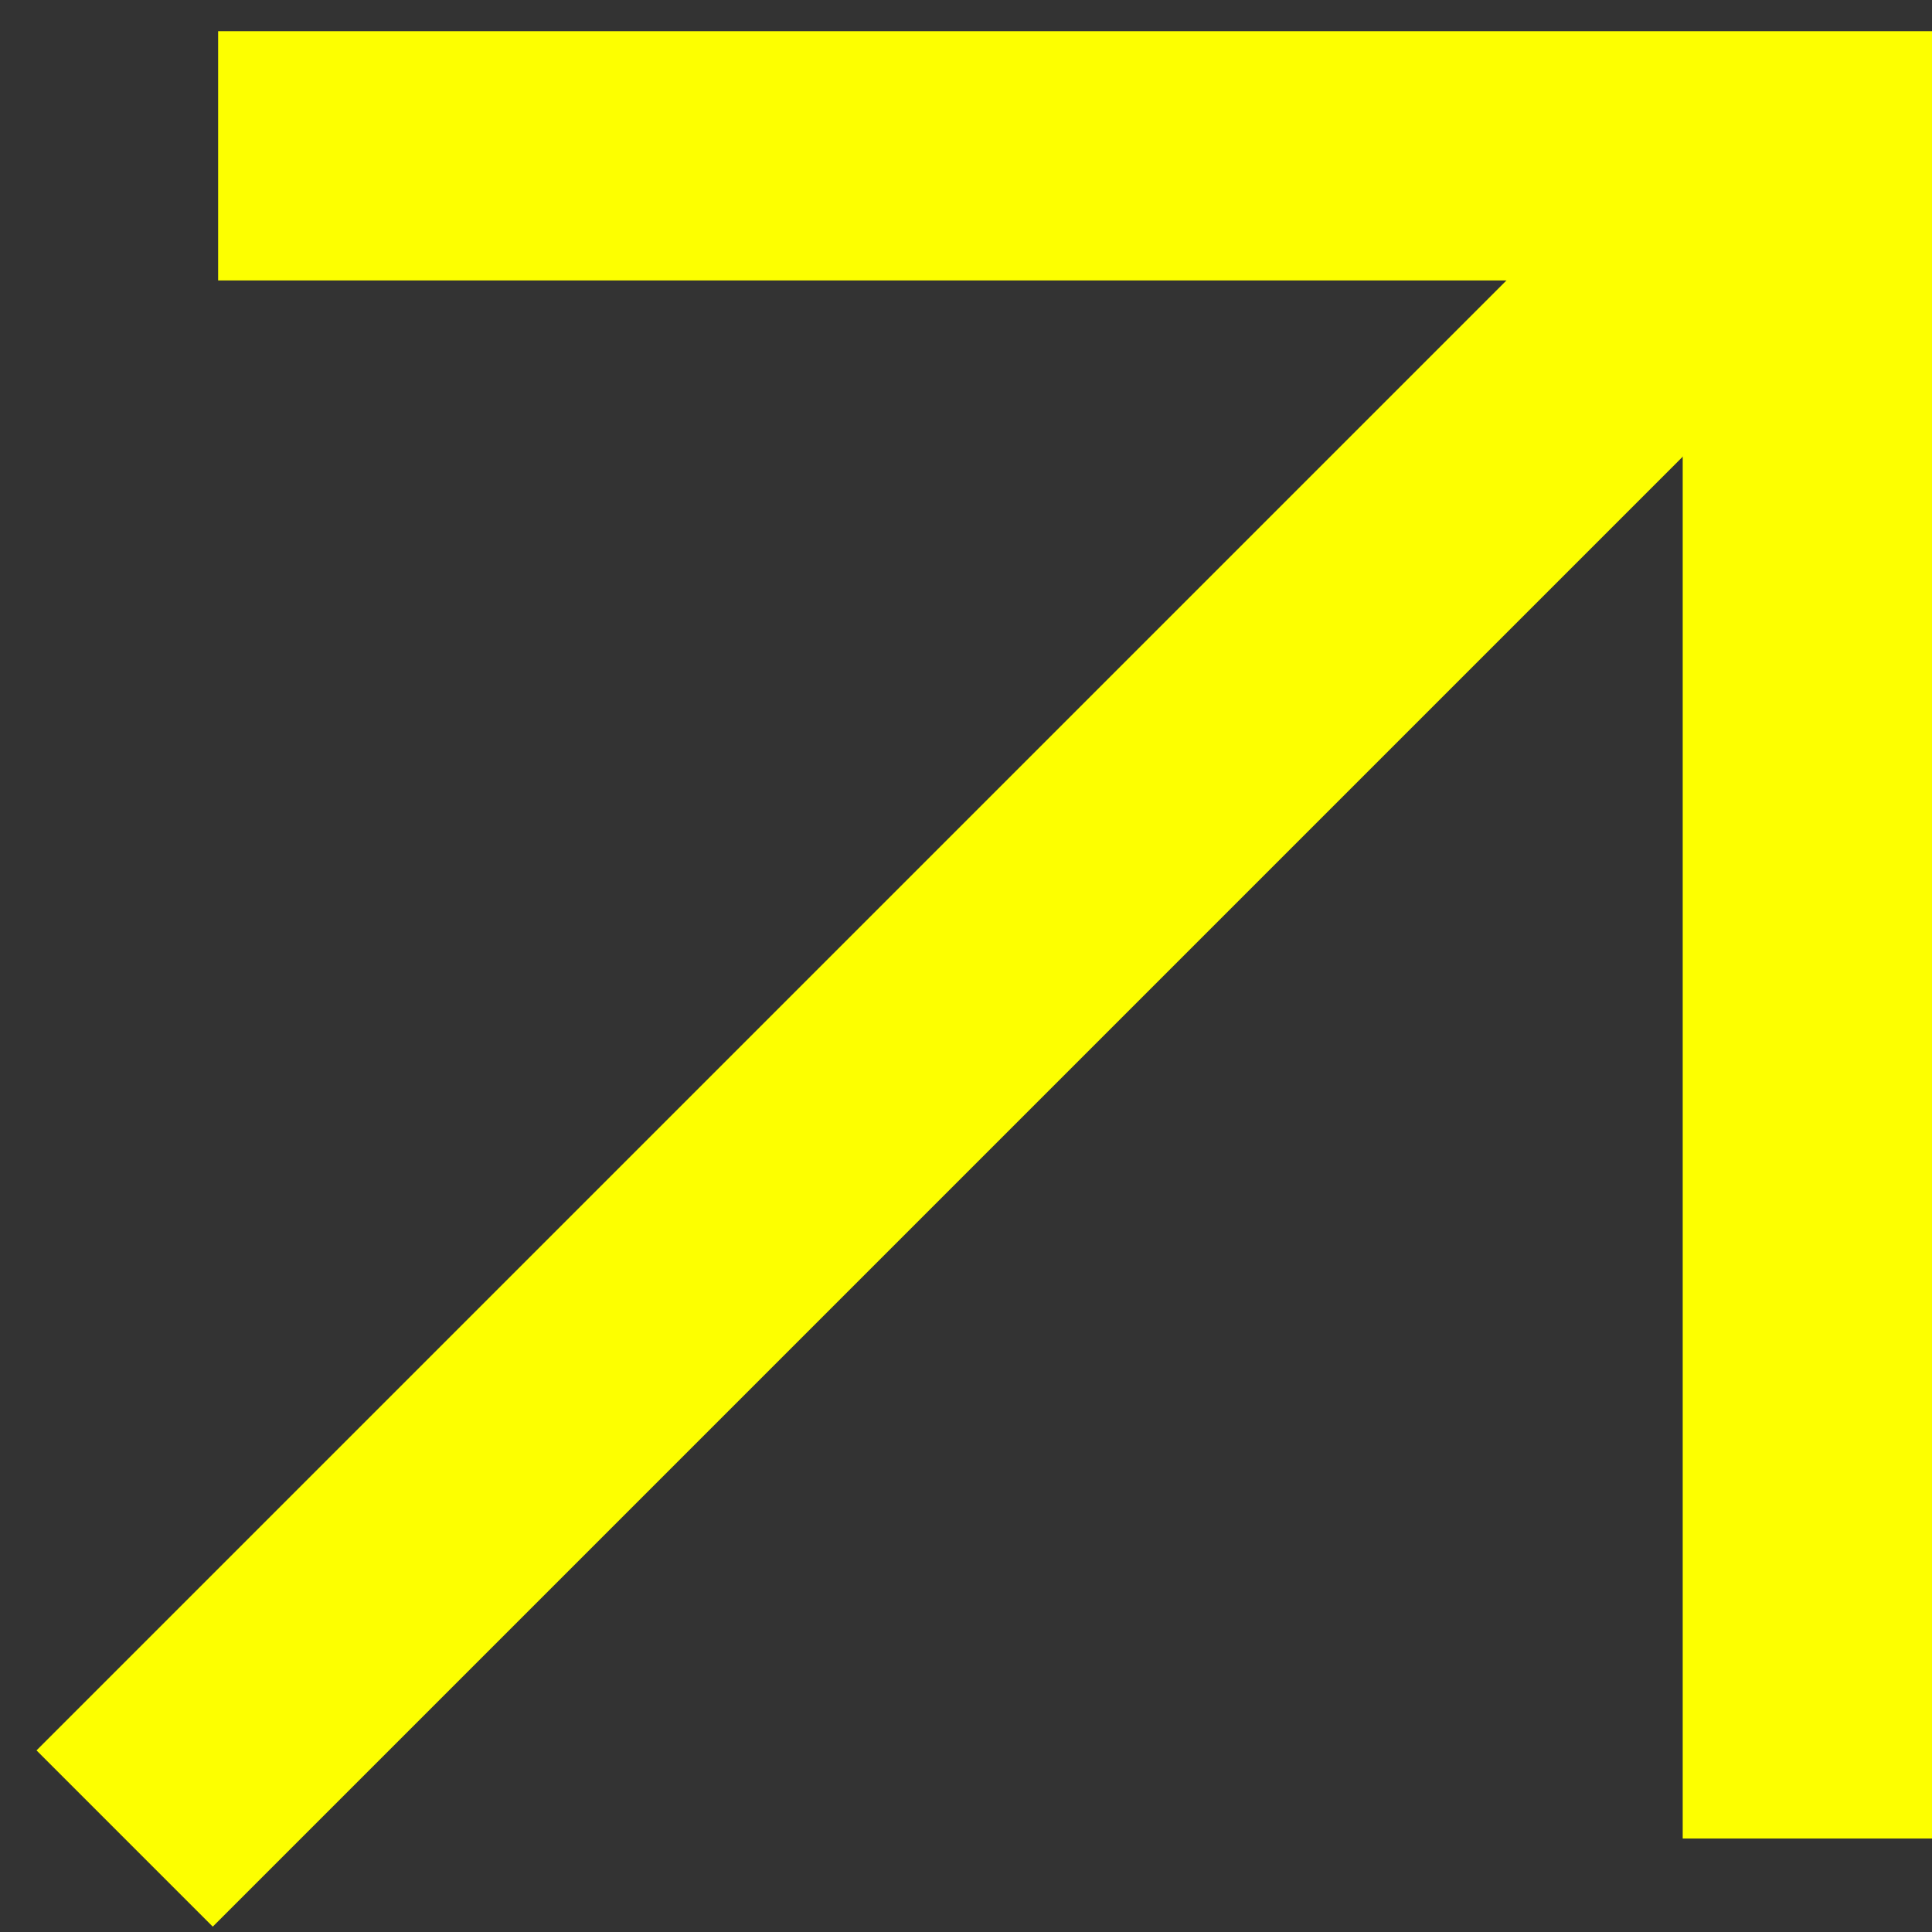 <svg xmlns="http://www.w3.org/2000/svg" width="31" height="31" viewBox="0 0 31 31" fill="none"><rect x="0" y="0" width="31" height="31" fill="#333333" stroke="none"/><path d="M30.914 3.414L3.414 30.914L0.586 28.086L28.086 0.586L30.914 3.414Z" fill="#FDFF00"></path><path d="M31 0.5V29.5H27V4.5H3.5V0.5H31Z" fill="#FDFF00"></path></svg>